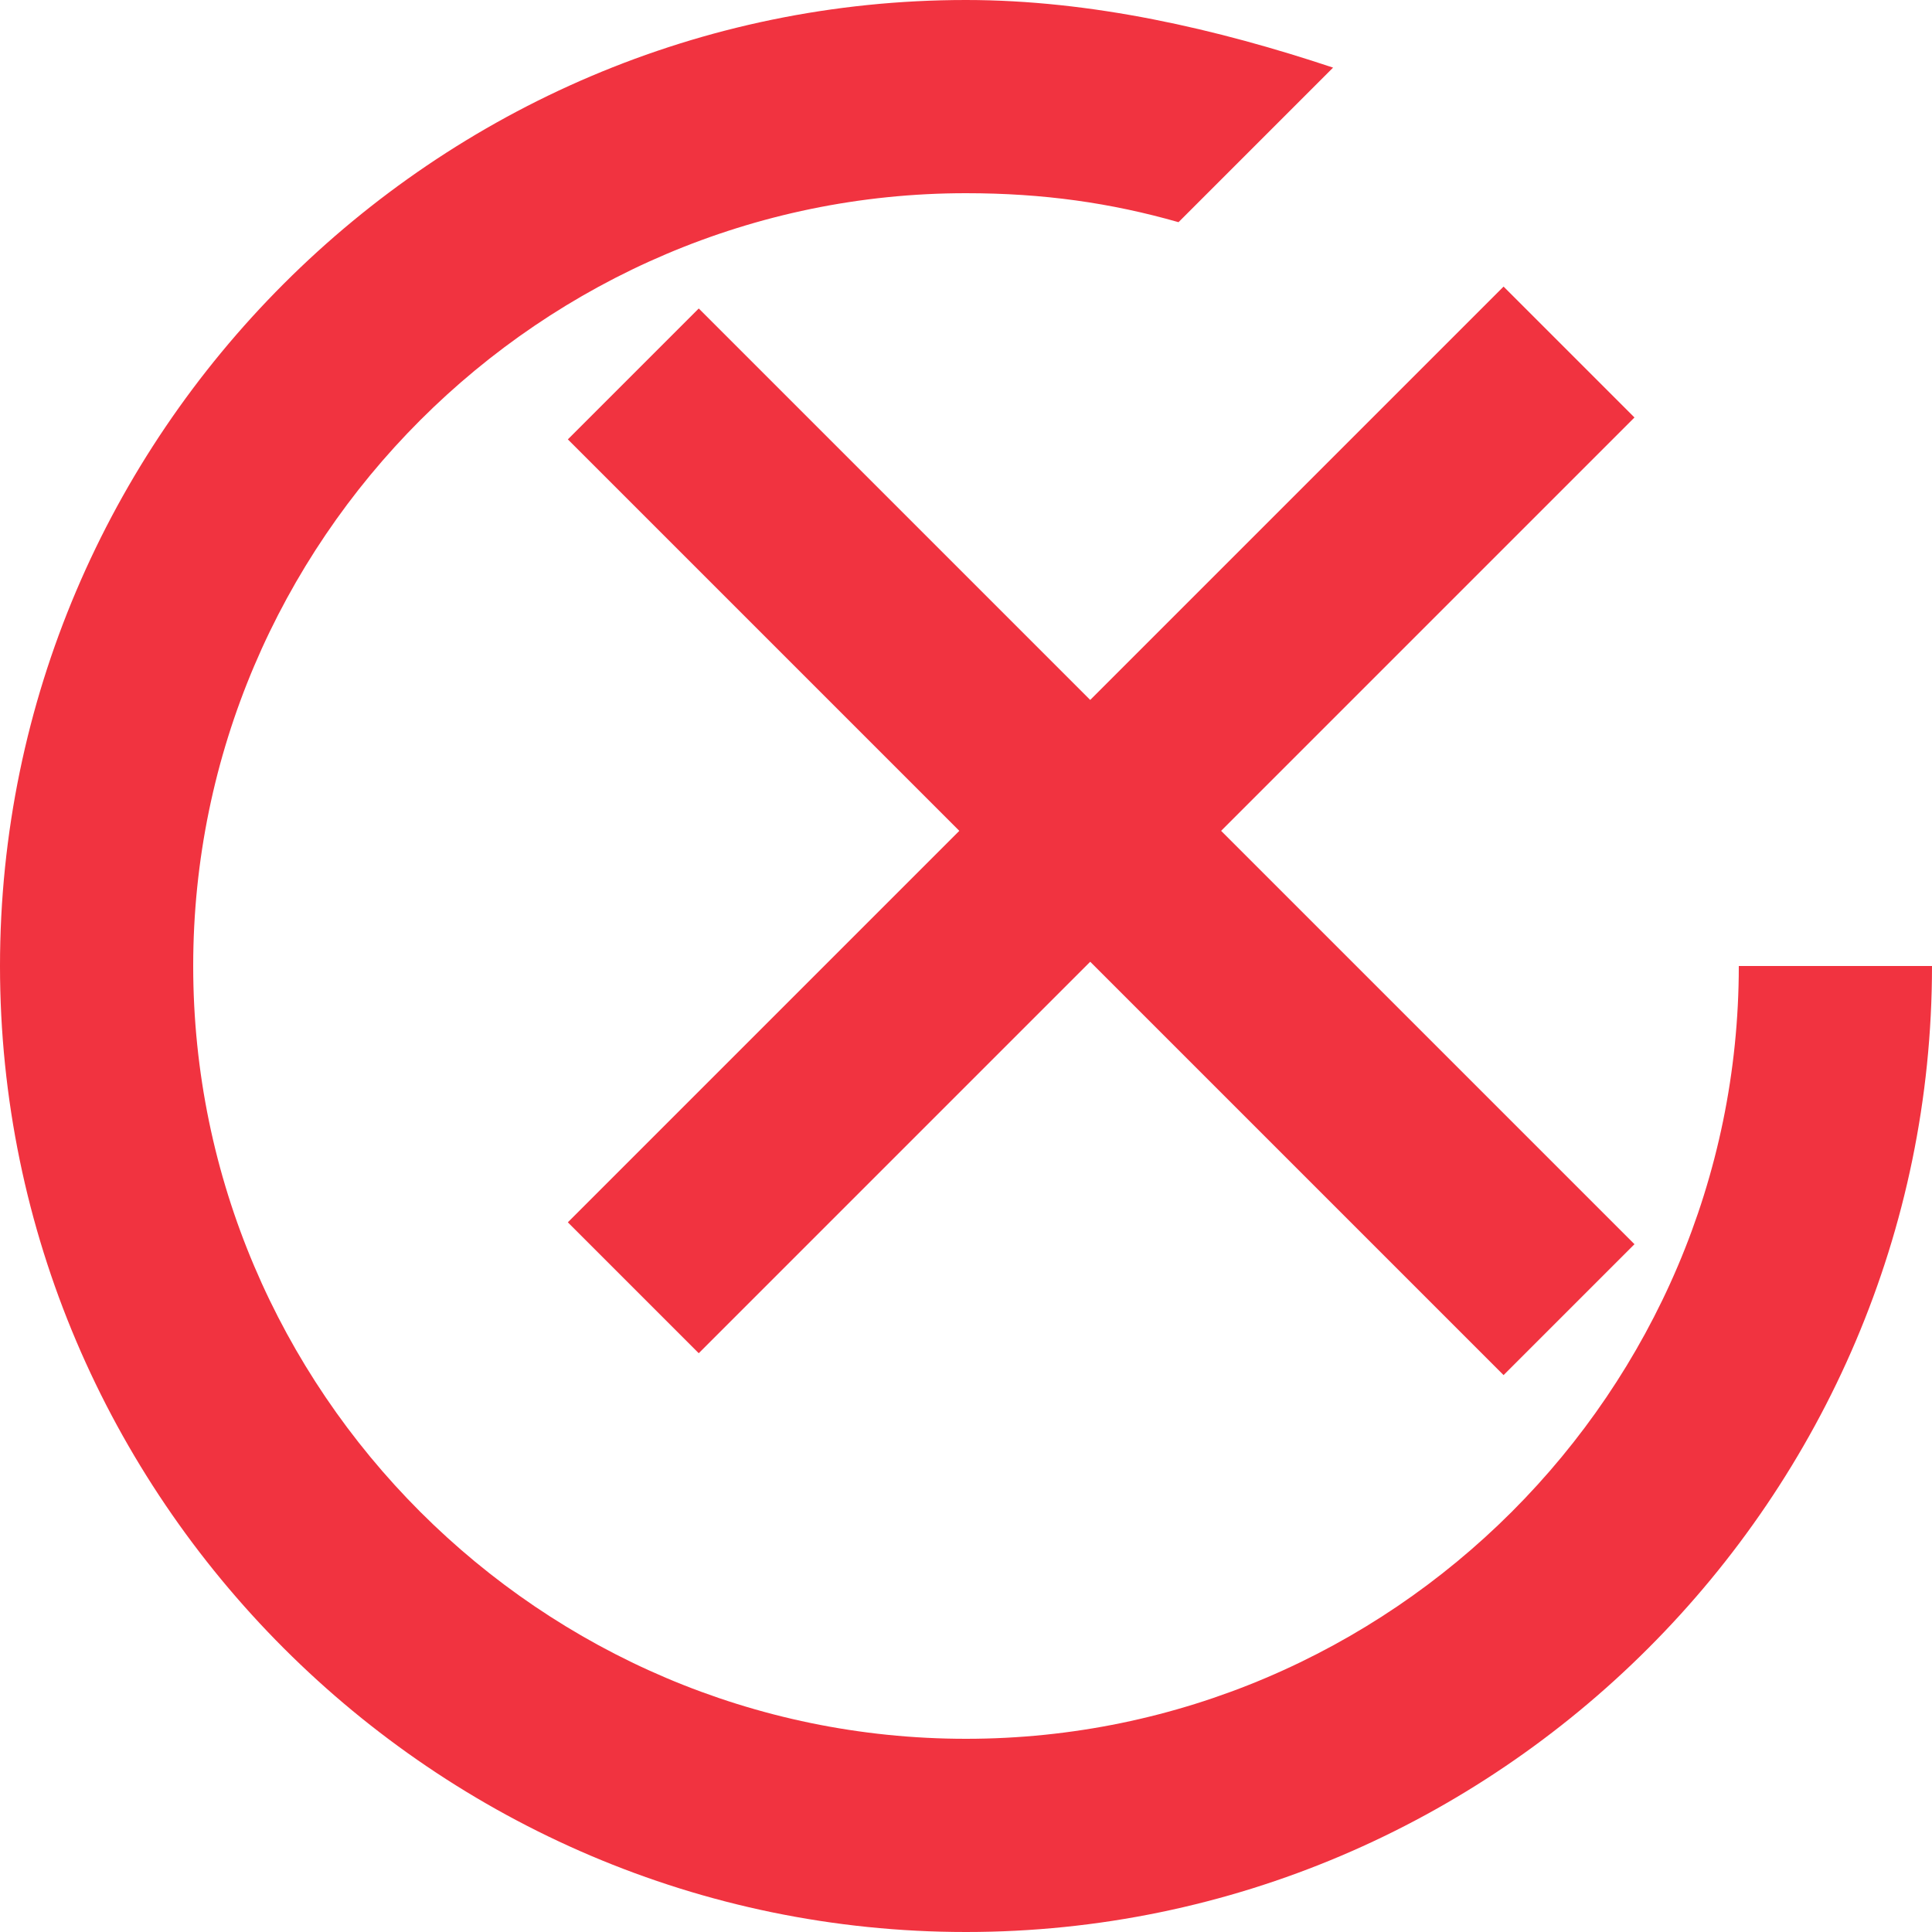 <?xml version="1.0" encoding="utf-8"?>
<!-- Generator: Adobe Illustrator 17.0.0, SVG Export Plug-In . SVG Version: 6.00 Build 0)  -->
<!DOCTYPE svg PUBLIC "-//W3C//DTD SVG 1.1//EN" "http://www.w3.org/Graphics/SVG/1.1/DTD/svg11.dtd">
<svg version="1.1" id="Layer_1" xmlns="http://www.w3.org/2000/svg" xmlns:xlink="http://www.w3.org/1999/xlink" x="0px" y="0px"
	 width="12px" height="12px" viewBox="0 0 12 12" enable-background="new 0 0 12 12" xml:space="preserve">
<path fill="#F13340" d="M10.8,6c0,2.64-2.16,4.8-4.8,4.8S1.2,8.64,1.2,6S3.36,1.2,6,1.2c0.48,0,0.9,0.06,1.32,0.18l0.96-0.96
	C7.56,0.18,6.78,0,6,0C2.7,0,0,2.7,0,6s2.7,6,6,6s6-2.7,6-6H10.8z"/>
<polyline fill="#F13340" points="4.34,8.405 10.152,2.593 9.339,1.78 3.527,7.592 "/>
<polyline fill="#F13340" points="3.527,2.729 9.339,8.541 10.152,7.728 4.34,1.916 "/>
</svg>
